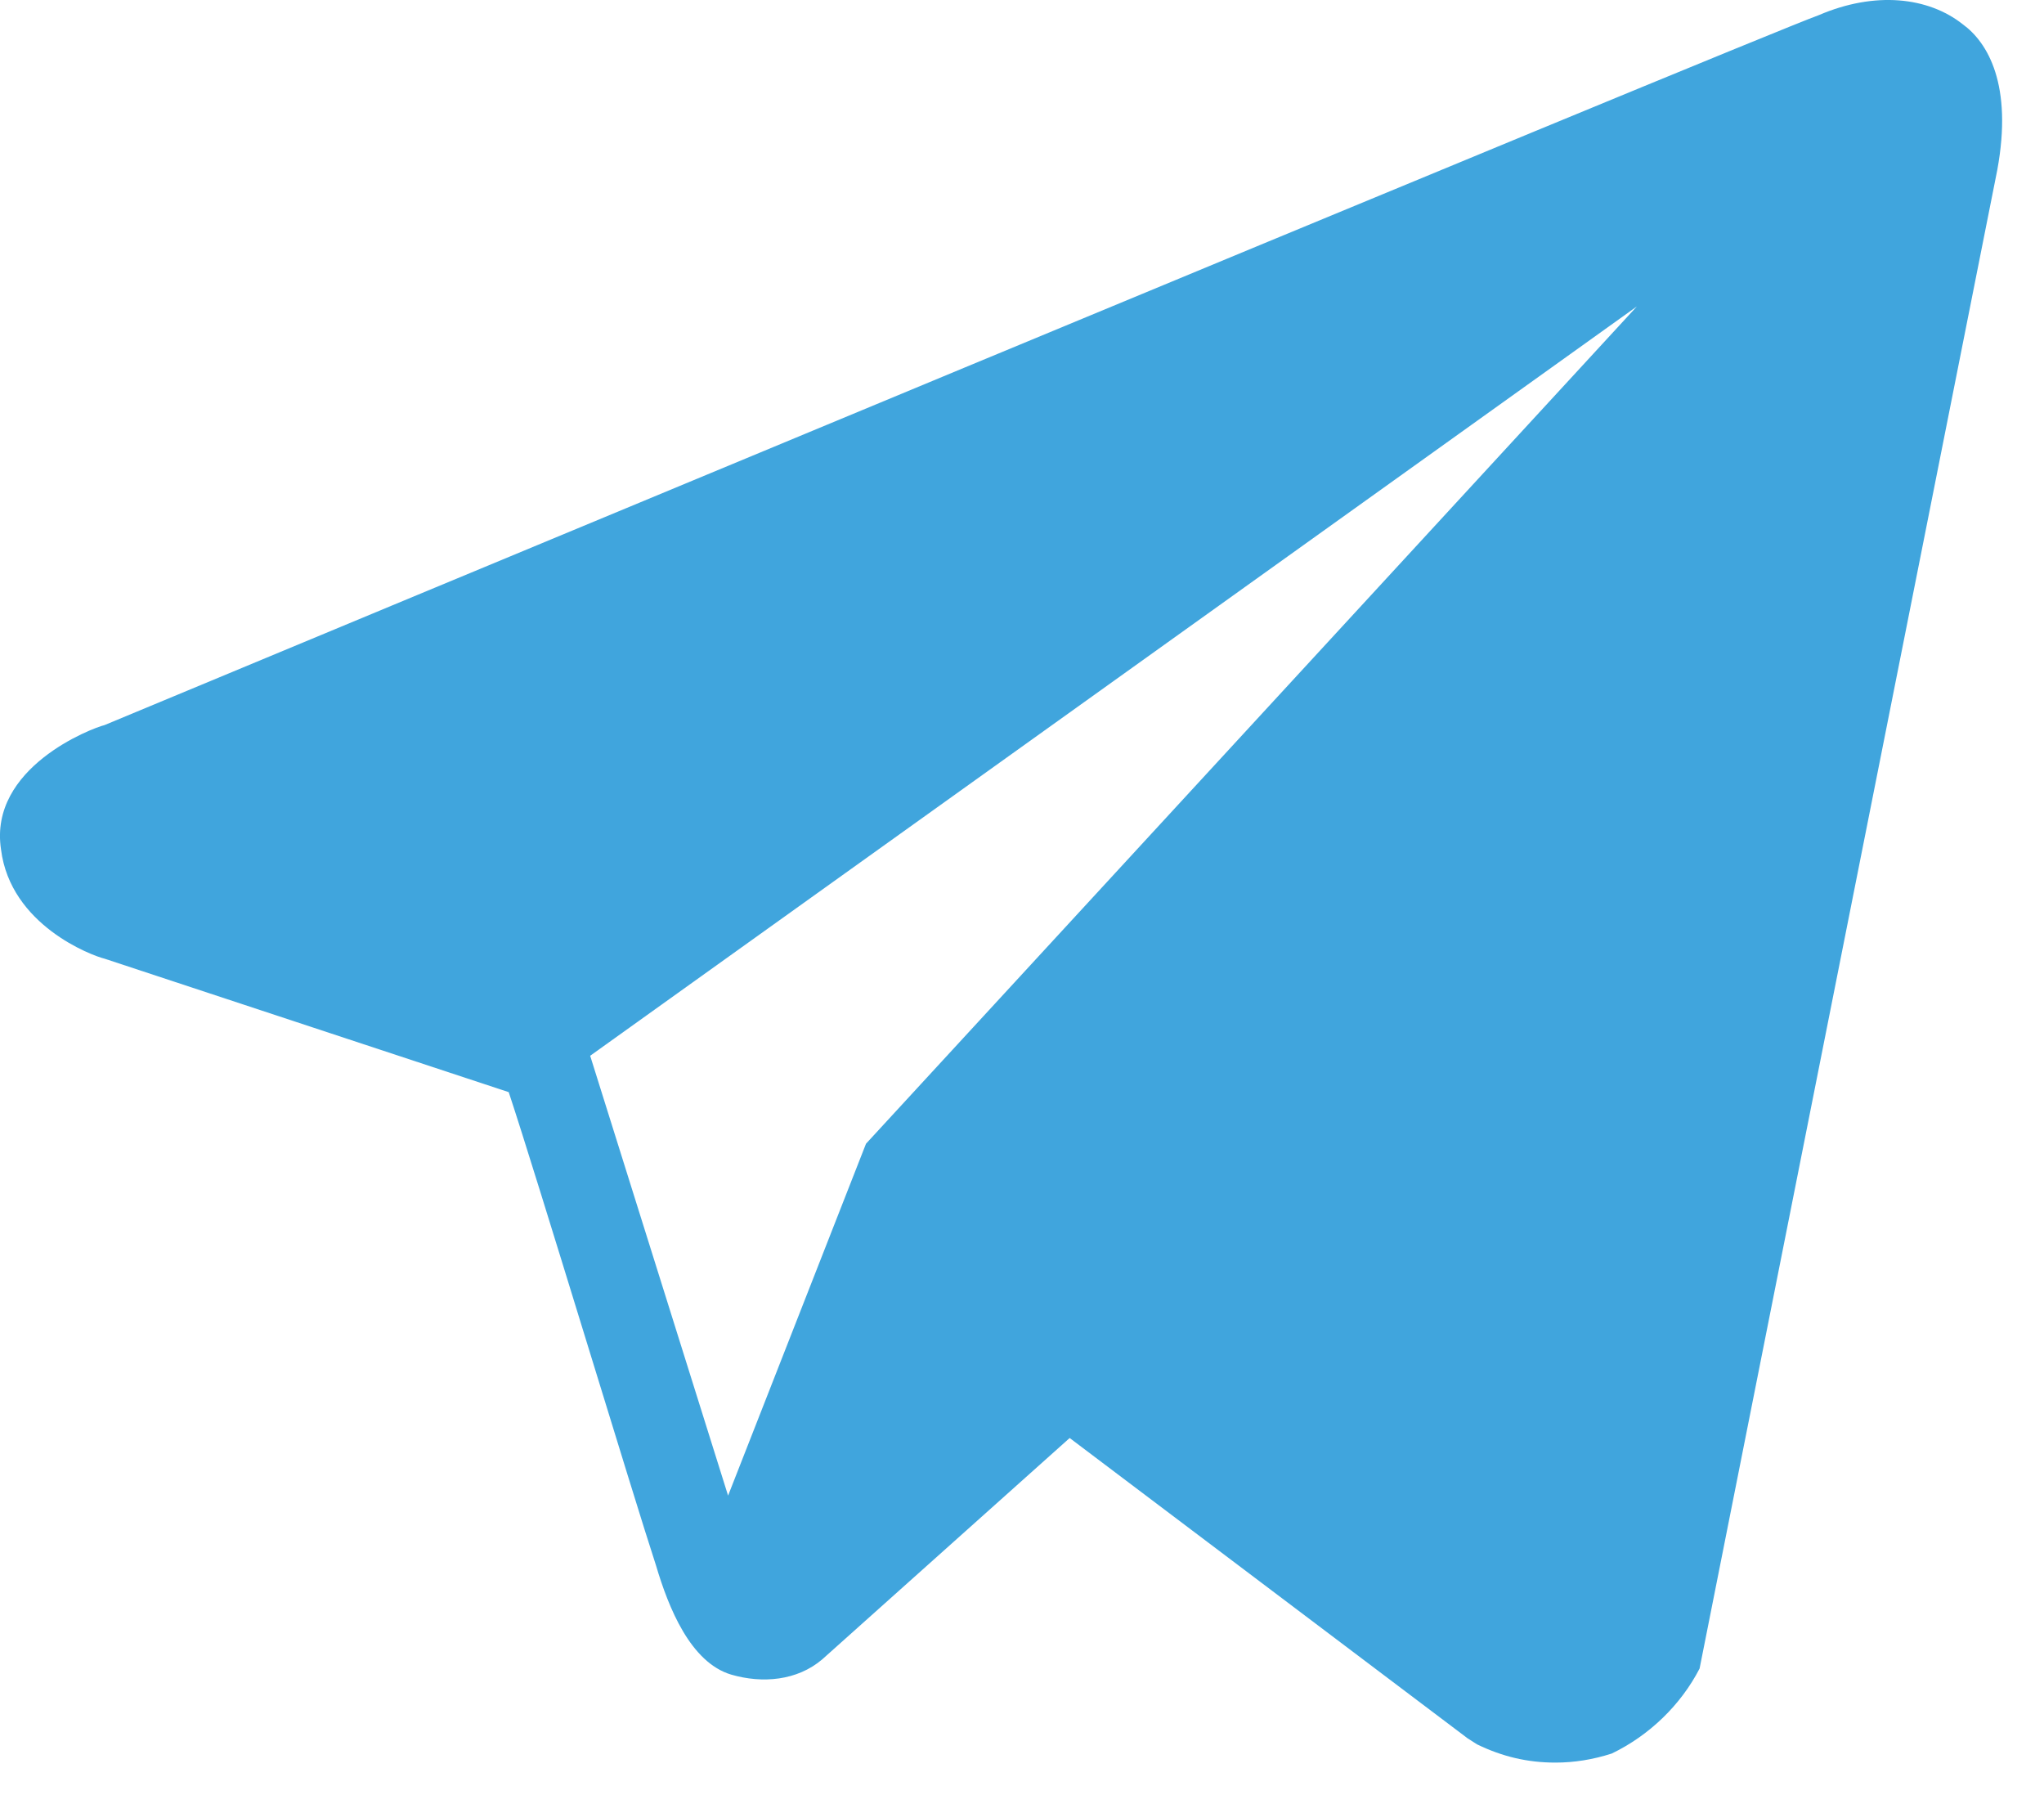 <svg width="34" height="30" viewBox="0 0 34 30" fill="none" xmlns="http://www.w3.org/2000/svg">
<path d="M32.649 0.404C32.076 -0.05 31.19 -0.151 30.251 0.253C29.261 0.606 2.832 11.604 1.738 12.059C1.529 12.109 -0.191 12.765 0.017 14.127C0.174 15.388 1.529 15.893 1.738 15.943L8.462 18.163C8.931 19.576 10.547 24.924 10.912 26.034C11.121 26.74 11.486 27.648 12.163 27.85C12.684 28.001 13.258 27.951 13.675 27.598L17.793 23.915L24.413 28.91L24.57 29.01C24.987 29.212 25.404 29.313 25.873 29.313C26.186 29.313 26.498 29.263 26.811 29.162C27.437 28.859 27.958 28.355 28.271 27.749L33.223 2.826C33.483 1.413 33.066 0.707 32.649 0.404ZM14.405 19.021L12.111 24.873L9.817 17.558L27.228 5.096L14.405 19.021Z" fill="#40A5DD"/>
</svg>
